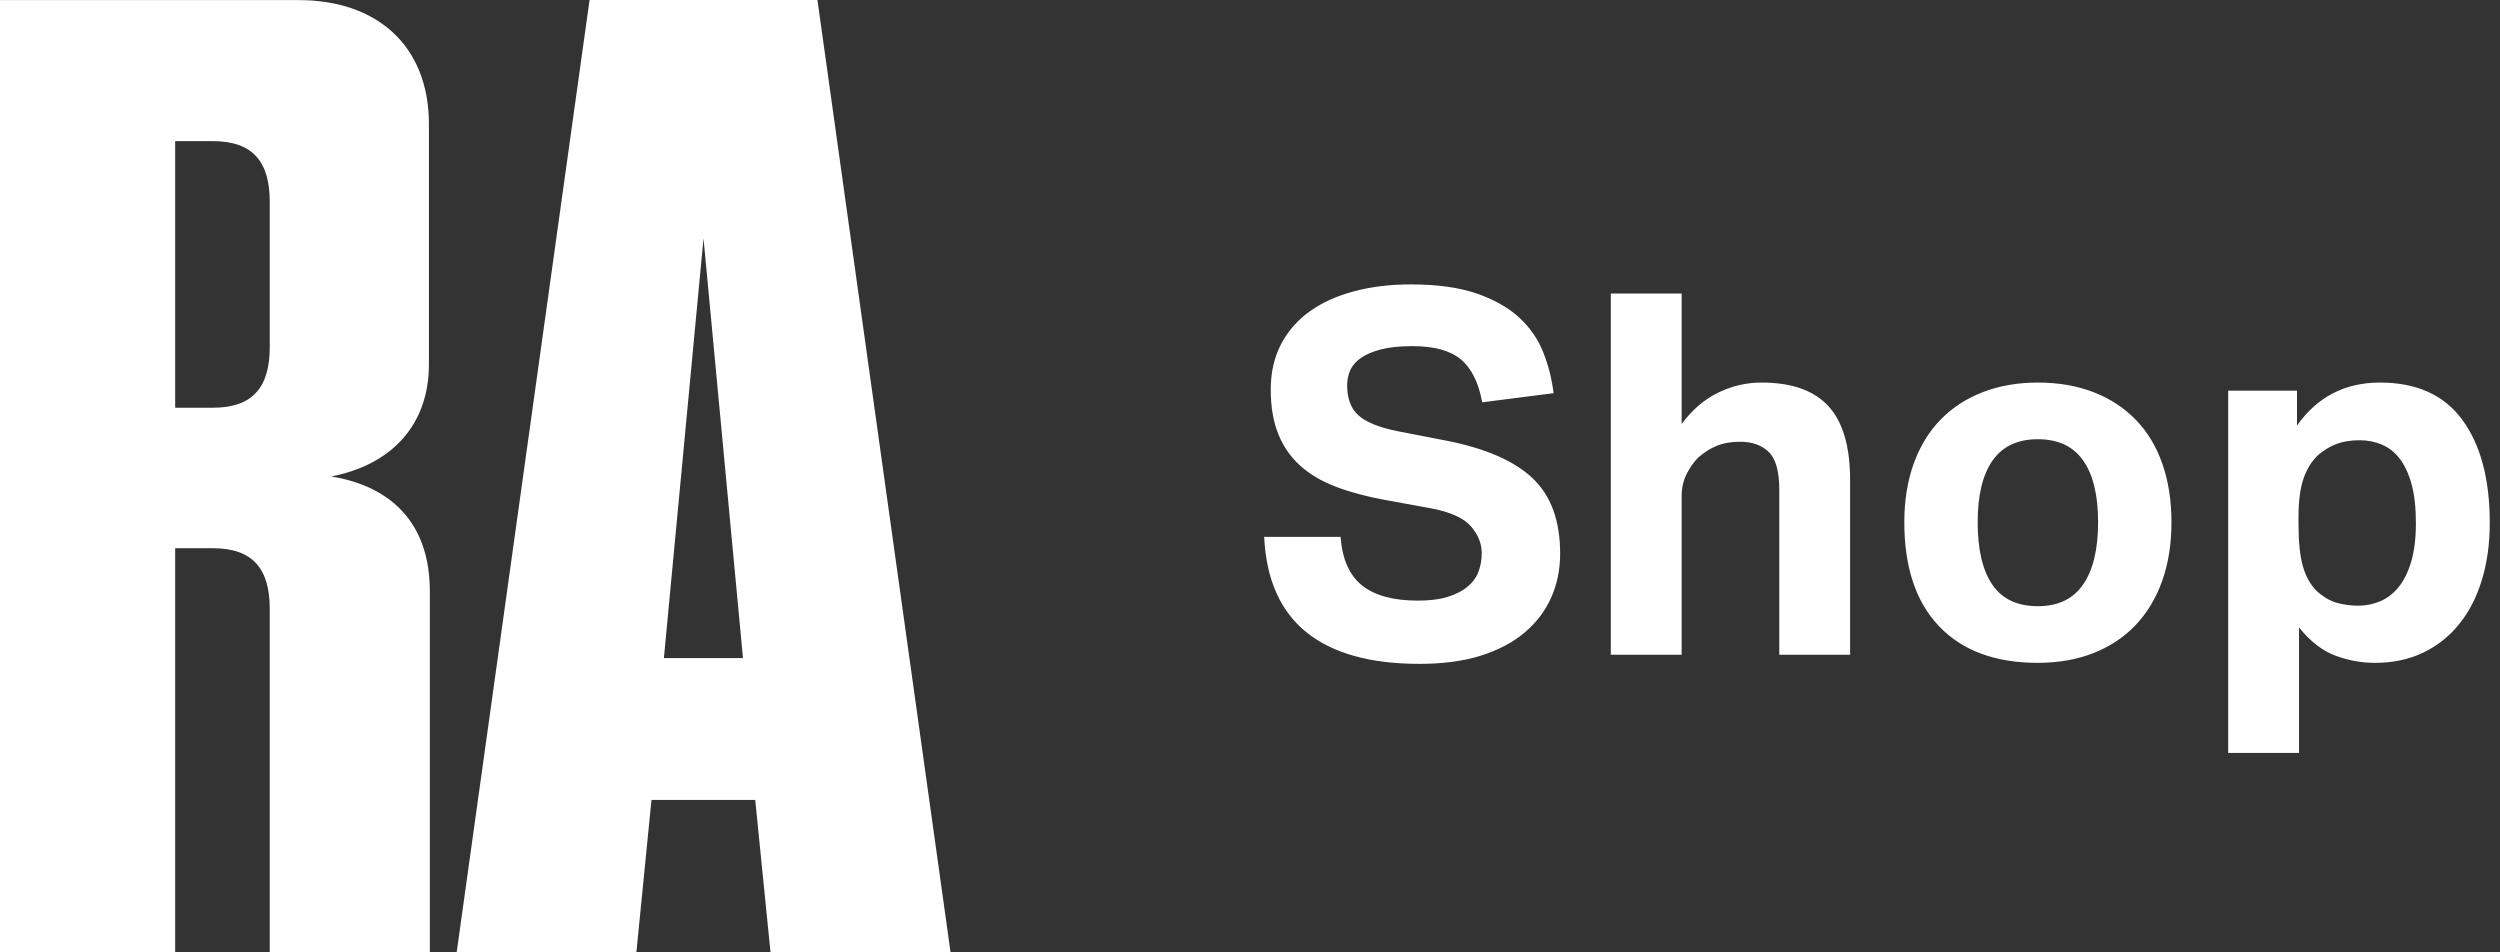<?xml version="1.0" encoding="UTF-8"?>
<svg width="84px" height="32px" viewBox="0 0 84 32" version="1.1" xmlns="http://www.w3.org/2000/svg" xmlns:xlink="http://www.w3.org/1999/xlink">
    <rect x="0" y="0" width="84" height="32" fill="#333333" stroke="none"/>
    <defs></defs>
    <g id="Symbols" stroke="none" stroke-width="1" fill="none" fill-rule="evenodd">
        <g id="logo-/-RA-Shop" fill="#FFFFFF">
            <g id="RA-shop-Logo">
                <path d="M19.809,-7.27272727e-05 L15.344,32 L21.382,32 L21.89,26.878 L25.376,26.878 L25.889,32 L31.939,32 L27.466,-7.27272727e-05 L19.809,-7.27272727e-05 Z M23.638,8.007 L24.964,22.112 L22.307,22.112 L23.638,8.007 Z" id="Fill-1"></path>
                <path d="M9.064,11.658 C9.064,12.994 8.508,13.7 7.152,13.7 L5.886,13.7 L5.886,4.742 L7.152,4.742 C8.508,4.742 9.064,5.448 9.064,6.784 L9.064,11.658 Z M11.124,16.009 C13.105,15.631 14.412,14.327 14.412,12.236 L14.412,4.175 C14.412,1.525 12.656,0.003 10.034,0.003 L-4.84848485e-05,0.003 L-4.84848485e-05,32 L5.886,32 L5.886,18.42 L7.152,18.42 C8.508,18.42 9.064,19.126 9.064,20.462 L9.064,32 L14.443,32 L14.443,19.876 C14.443,16.976 12.399,16.208 11.124,16.009 L11.124,16.009 Z" id="Fill-2"></path>
                <path d="M45.043,18.039 C45.1,18.787 45.34,19.331 45.766,19.671 C46.191,20.011 46.817,20.181 47.644,20.181 C48.041,20.181 48.375,20.139 48.647,20.053 C48.919,19.968 49.14,19.855 49.31,19.713 C49.48,19.572 49.602,19.405 49.675,19.212 C49.749,19.019 49.786,18.81 49.786,18.583 C49.786,18.266 49.667,17.968 49.429,17.691 C49.191,17.413 48.755,17.212 48.12,17.087 L46.539,16.798 C45.916,16.685 45.366,16.537 44.89,16.356 C44.414,16.175 44.015,15.94 43.691,15.65 C43.368,15.361 43.122,15.007 42.952,14.588 C42.782,14.169 42.697,13.67 42.697,13.092 C42.697,12.514 42.813,12.004 43.045,11.562 C43.278,11.12 43.601,10.752 44.014,10.457 C44.428,10.162 44.924,9.939 45.502,9.786 C46.08,9.632 46.715,9.556 47.406,9.556 C48.29,9.556 49.027,9.658 49.616,9.862 C50.205,10.066 50.681,10.335 51.044,10.669 C51.407,11.004 51.676,11.392 51.852,11.834 C52.027,12.276 52.143,12.735 52.2,13.211 L49.803,13.517 C49.678,12.848 49.438,12.367 49.081,12.072 C48.723,11.777 48.182,11.63 47.457,11.63 C47.026,11.63 46.672,11.667 46.395,11.741 C46.117,11.814 45.893,11.91 45.723,12.03 C45.553,12.149 45.434,12.287 45.366,12.446 C45.298,12.605 45.264,12.769 45.264,12.939 C45.264,13.392 45.391,13.732 45.647,13.959 C45.902,14.186 46.335,14.361 46.947,14.486 L48.613,14.809 C49.928,15.07 50.891,15.492 51.503,16.076 C52.115,16.659 52.421,17.501 52.421,18.6 C52.421,19.133 52.322,19.623 52.123,20.07 C51.925,20.518 51.631,20.909 51.239,21.244 C50.848,21.578 50.358,21.838 49.769,22.026 C49.18,22.213 48.488,22.306 47.695,22.306 C46.04,22.306 44.774,21.952 43.895,21.244 C43.017,20.535 42.544,19.467 42.476,18.039 L45.043,18.039 Z M54.123,9.862 L56.503,9.862 L56.503,14.248 C56.854,13.772 57.262,13.421 57.727,13.194 C58.192,12.967 58.679,12.854 59.189,12.854 C60.198,12.854 60.946,13.117 61.433,13.645 C61.92,14.172 62.164,15.002 62.164,16.135 L62.164,22 L59.784,22 L59.784,16.458 C59.784,15.835 59.665,15.41 59.427,15.183 C59.189,14.956 58.872,14.843 58.475,14.843 C58.169,14.843 57.905,14.888 57.684,14.979 C57.463,15.07 57.257,15.2 57.064,15.37 C56.905,15.529 56.772,15.718 56.664,15.94 C56.557,16.161 56.503,16.401 56.503,16.662 L56.503,22 L54.123,22 L54.123,9.862 Z M68.473,22.272 C67.045,22.272 65.94,21.864 65.158,21.048 C64.376,20.232 63.985,19.065 63.985,17.546 C63.985,16.821 64.09,16.166 64.299,15.582 C64.509,14.999 64.809,14.506 65.2,14.104 C65.591,13.701 66.064,13.392 66.62,13.177 C67.175,12.962 67.793,12.854 68.473,12.854 C69.164,12.854 69.787,12.962 70.343,13.177 C70.898,13.392 71.371,13.701 71.762,14.104 C72.153,14.506 72.451,14.999 72.655,15.582 C72.859,16.166 72.961,16.821 72.961,17.546 C72.961,18.283 72.856,18.943 72.646,19.526 C72.437,20.11 72.136,20.606 71.745,21.014 C71.354,21.422 70.881,21.734 70.326,21.949 C69.77,22.164 69.153,22.272 68.473,22.272 Z M68.473,20.368 C69.153,20.368 69.66,20.124 69.994,19.637 C70.329,19.15 70.496,18.453 70.496,17.546 C70.496,16.639 70.329,15.948 69.994,15.472 C69.66,14.996 69.153,14.758 68.473,14.758 C67.793,14.758 67.286,14.996 66.951,15.472 C66.617,15.948 66.45,16.639 66.45,17.546 C66.45,18.464 66.614,19.164 66.943,19.645 C67.271,20.127 67.781,20.368 68.473,20.368 Z M74.867,13.126 L77.179,13.126 L77.179,14.299 C77.859,13.336 78.788,12.854 79.967,12.854 C81.202,12.854 82.126,13.273 82.738,14.112 C83.35,14.951 83.656,16.101 83.656,17.563 C83.656,18.266 83.568,18.906 83.392,19.484 C83.216,20.062 82.962,20.558 82.627,20.971 C82.293,21.385 81.888,21.705 81.412,21.932 C80.936,22.159 80.397,22.272 79.797,22.272 C79.355,22.272 78.916,22.193 78.479,22.034 C78.043,21.875 77.632,21.558 77.247,21.082 L77.247,25.298 L74.867,25.298 L74.867,13.126 Z M77.23,17.631 C77.23,18.209 77.278,18.671 77.374,19.017 C77.471,19.362 77.626,19.643 77.842,19.858 C78.068,20.062 78.298,20.195 78.53,20.258 C78.763,20.32 78.998,20.351 79.236,20.351 C79.496,20.351 79.746,20.3 79.984,20.198 C80.222,20.096 80.428,19.935 80.604,19.713 C80.78,19.492 80.919,19.206 81.021,18.855 C81.123,18.504 81.174,18.079 81.174,17.58 C81.174,17.059 81.126,16.622 81.029,16.271 C80.933,15.92 80.8,15.634 80.63,15.412 C80.46,15.191 80.259,15.033 80.026,14.937 C79.794,14.84 79.547,14.792 79.287,14.792 C78.992,14.792 78.737,14.832 78.522,14.911 C78.306,14.99 78.097,15.115 77.893,15.285 C77.666,15.5 77.499,15.772 77.391,16.101 C77.283,16.43 77.23,16.849 77.23,17.359 L77.23,17.631 Z" id="Shop"></path>
            </g>
        </g>
    </g>
</svg>